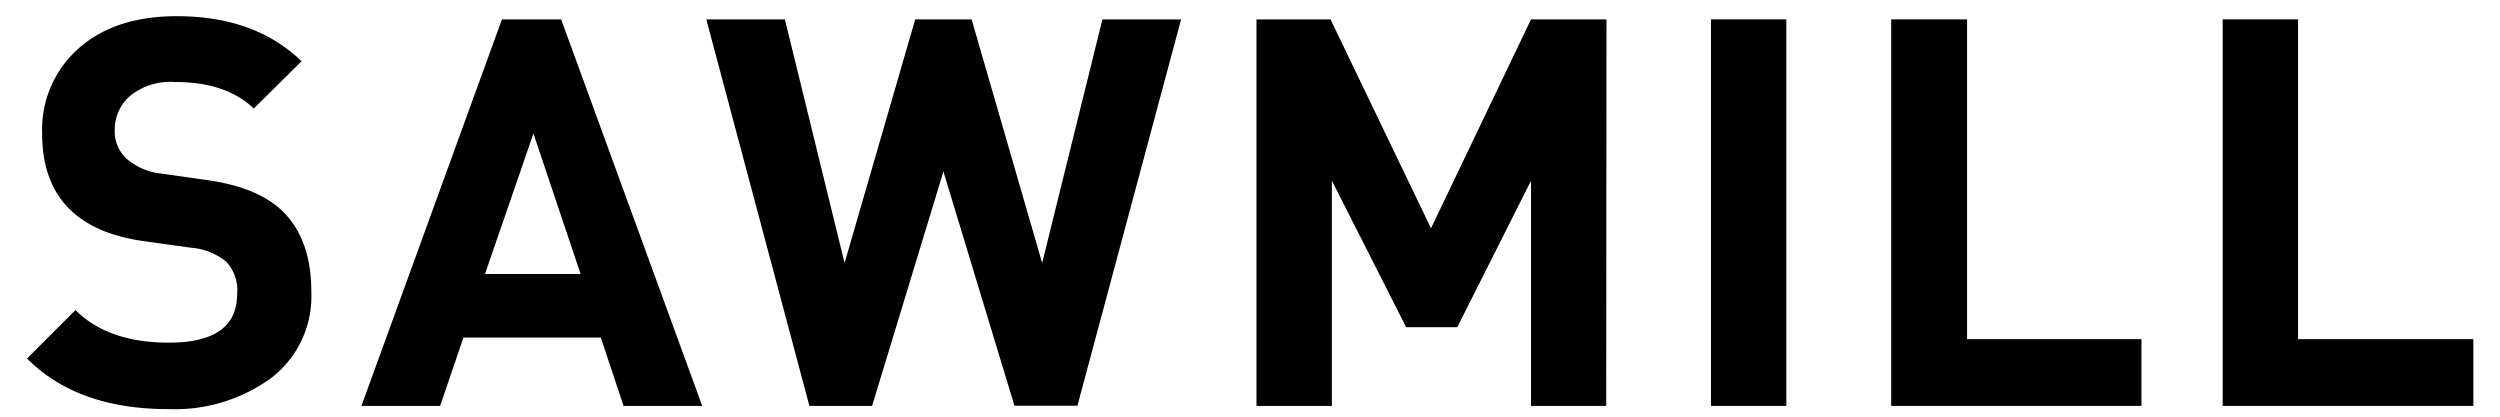 <svg id="レイヤー_1" data-name="レイヤー 1" xmlns="http://www.w3.org/2000/svg" viewBox="0 0 258 43"><path d="M32.13,30.13A10.61,10.61,0,0,1,28,39a16.9,16.9,0,0,1-10.61,3.22Q8,42.23,2.79,37l5-5q3.36,3.36,9.63,3.36,7,0,7.05-4.93A4.35,4.35,0,0,0,23.34,27a6.55,6.55,0,0,0-3.59-1.43l-4.81-.67Q4.35,23.46,4.35,13.78A11.16,11.16,0,0,1,8.11,5q3.75-3.33,10.13-3.33,8.07,0,12.88,4.65L26.19,11.2C24.29,9.37,21.56,8.46,18,8.46a6.61,6.61,0,0,0-4.57,1.43,4.63,4.63,0,0,0-1.59,3.61,3.81,3.81,0,0,0,1.26,2.91,6.5,6.5,0,0,0,3.61,1.51l4.7.67q5.1.73,7.62,3.08C31.1,23.62,32.13,26.43,32.13,30.13Z"/><path d="M72.47,41.89H64.35L62,34.83H47.83l-2.41,7.06H37.3L51.8,2h6.11ZM59.92,28.28l-4.87-14.5-5,14.5Z"/><path d="M121.89,2l-10.7,39.87h-6.5L97.36,17.7,90,41.89H83.53L72.89,2H81l6.16,25.14L94.45,2h5.82l7.28,25.14L113.77,2Z"/><path d="M165.76,41.89H158V18.65l-7.61,15.12h-5.27l-7.67-15.12V41.89h-7.78V2h7.64l10.37,21.56L158,2h7.79Z"/><path d="M184.35,41.89h-7.78V2h7.78Z"/><path d="M221,41.89H195.17V2H203V35H221Z"/><path d="M255.25,41.89H229.38V2h7.78V35h18.09Z"/></svg>
